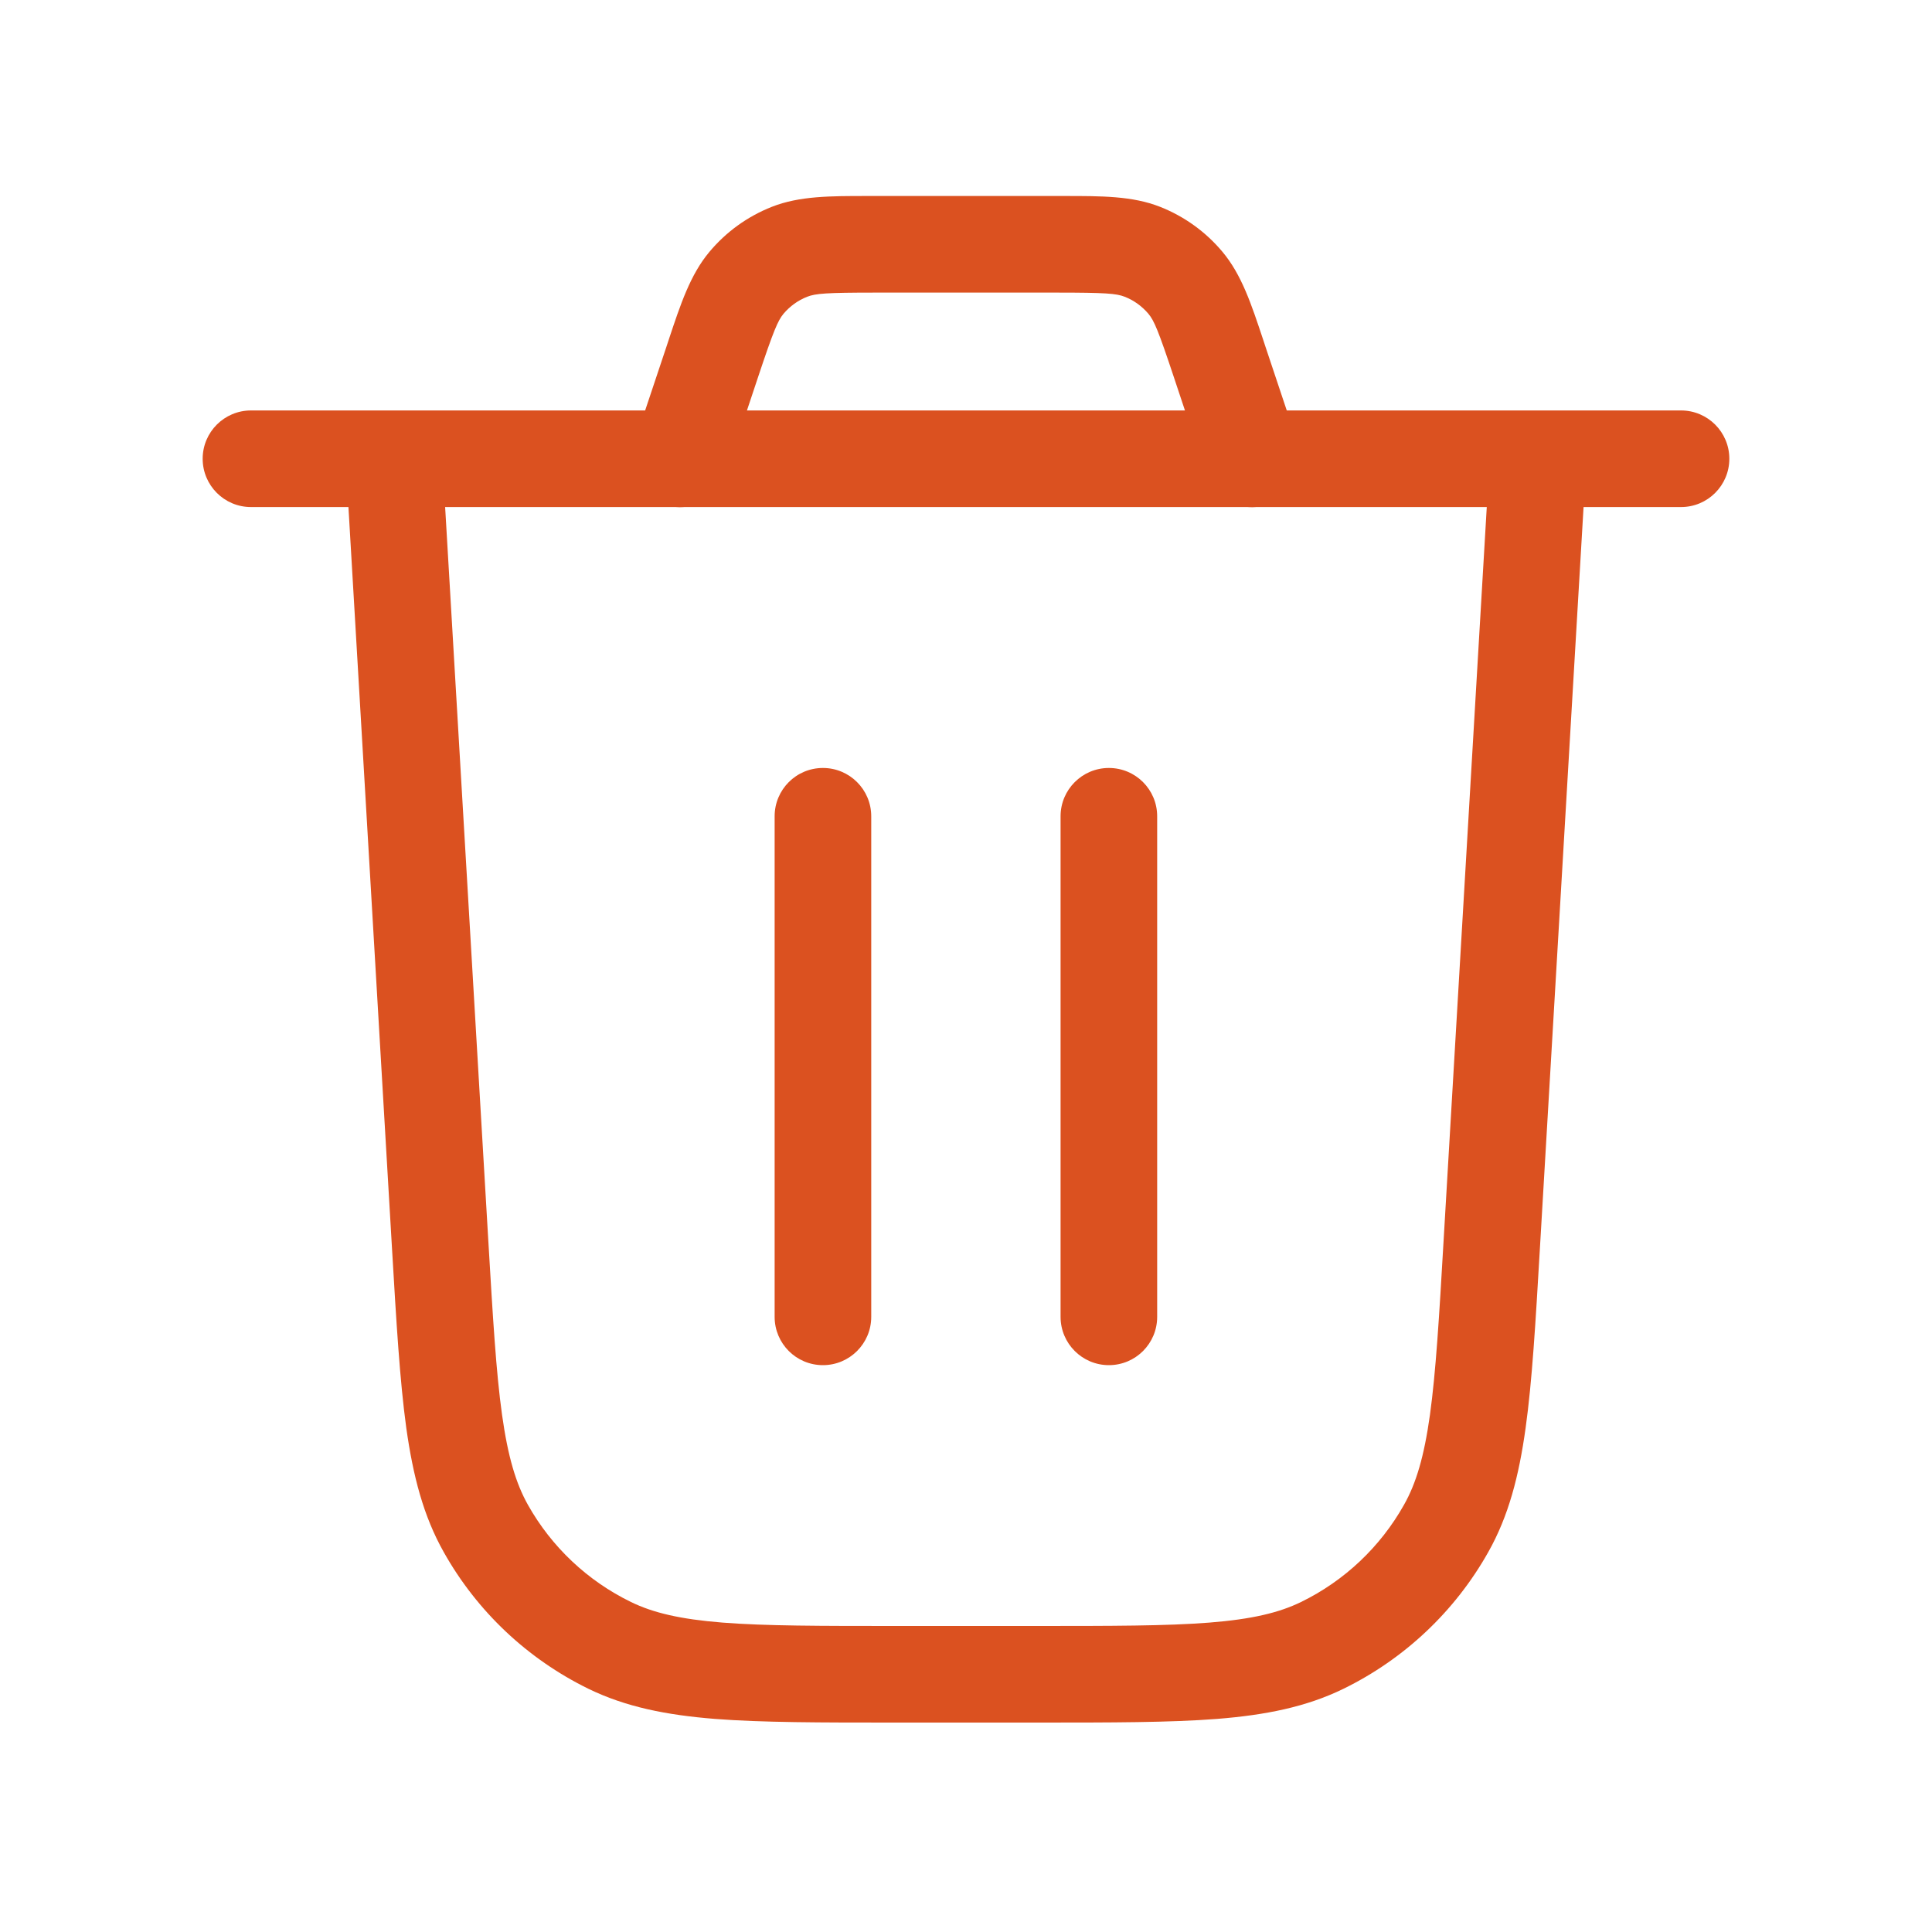 <svg width="20" height="20" viewBox="0 0 20 20" fill="none" xmlns="http://www.w3.org/2000/svg">
<path fill-rule="evenodd" clip-rule="evenodd" d="M8.982 2.029C9.008 2.029 9.033 2.029 9.059 2.029H10.94C10.966 2.029 10.991 2.029 11.017 2.029C11.4 2.029 11.723 2.028 12.009 2.141C12.26 2.24 12.482 2.4 12.655 2.607C12.853 2.843 12.954 3.149 13.075 3.513C13.083 3.537 13.091 3.561 13.099 3.586L13.435 4.592C13.522 4.854 13.38 5.137 13.118 5.224C12.857 5.312 12.573 5.17 12.486 4.908L12.151 3.902C11.992 3.425 11.948 3.319 11.888 3.248C11.822 3.17 11.738 3.109 11.643 3.072C11.557 3.038 11.443 3.029 10.94 3.029H9.059C8.556 3.029 8.442 3.038 8.356 3.072C8.261 3.109 8.177 3.17 8.111 3.248C8.052 3.319 8.007 3.425 7.848 3.902L7.513 4.908C7.426 5.17 7.143 5.312 6.881 5.224C6.619 5.137 6.477 4.854 6.564 4.592L6.9 3.586C6.908 3.561 6.916 3.537 6.924 3.513C7.045 3.149 7.146 2.843 7.344 2.607C7.517 2.4 7.739 2.24 7.99 2.141C8.276 2.028 8.599 2.029 8.982 2.029Z" fill="#DB5120"/>
<path fill-rule="evenodd" clip-rule="evenodd" d="M2.098 4.749C2.098 4.473 2.322 4.249 2.598 4.249H17.402C17.678 4.249 17.902 4.473 17.902 4.749C17.902 5.025 17.678 5.249 17.402 5.249H16.393L15.941 12.924C15.896 13.691 15.861 14.296 15.793 14.783C15.724 15.28 15.617 15.694 15.406 16.068C15.061 16.681 14.538 17.174 13.906 17.483C13.52 17.671 13.1 17.754 12.6 17.794C12.11 17.832 11.504 17.832 10.736 17.832H9.264C8.496 17.832 7.89 17.832 7.4 17.794C6.9 17.754 6.48 17.671 6.093 17.483C5.461 17.174 4.938 16.681 4.594 16.068C4.383 15.694 4.276 15.28 4.206 14.783C4.139 14.296 4.103 13.691 4.058 12.924L3.607 5.249H2.598C2.322 5.249 2.098 5.025 2.098 4.749ZM4.608 5.249L5.055 12.844C5.102 13.637 5.135 14.202 5.197 14.645C5.258 15.081 5.341 15.357 5.465 15.578C5.71 16.014 6.082 16.365 6.532 16.584C6.76 16.695 7.04 16.762 7.479 16.797C7.925 16.832 8.491 16.832 9.285 16.832H10.714C11.508 16.832 12.075 16.832 12.52 16.797C12.96 16.762 13.24 16.695 13.468 16.584C13.917 16.365 14.289 16.014 14.534 15.578C14.659 15.357 14.742 15.081 14.803 14.645C14.864 14.202 14.898 13.637 14.944 12.844L15.391 5.249H4.608Z" fill="#DB5120"/>
<path fill-rule="evenodd" clip-rule="evenodd" d="M8.519 7.95C8.795 7.95 9.019 8.174 9.019 8.45V13.632C9.019 13.908 8.795 14.132 8.519 14.132C8.242 14.132 8.019 13.908 8.019 13.632V8.45C8.019 8.174 8.242 7.95 8.519 7.95Z" fill="#DB5120"/>
<path fill-rule="evenodd" clip-rule="evenodd" d="M11.479 7.95C11.756 7.95 11.979 8.174 11.979 8.45V13.632C11.979 13.908 11.756 14.132 11.479 14.132C11.203 14.132 10.979 13.908 10.979 13.632V8.45C10.979 8.174 11.203 7.95 11.479 7.95Z" fill="#DB5120"/>
</svg>
